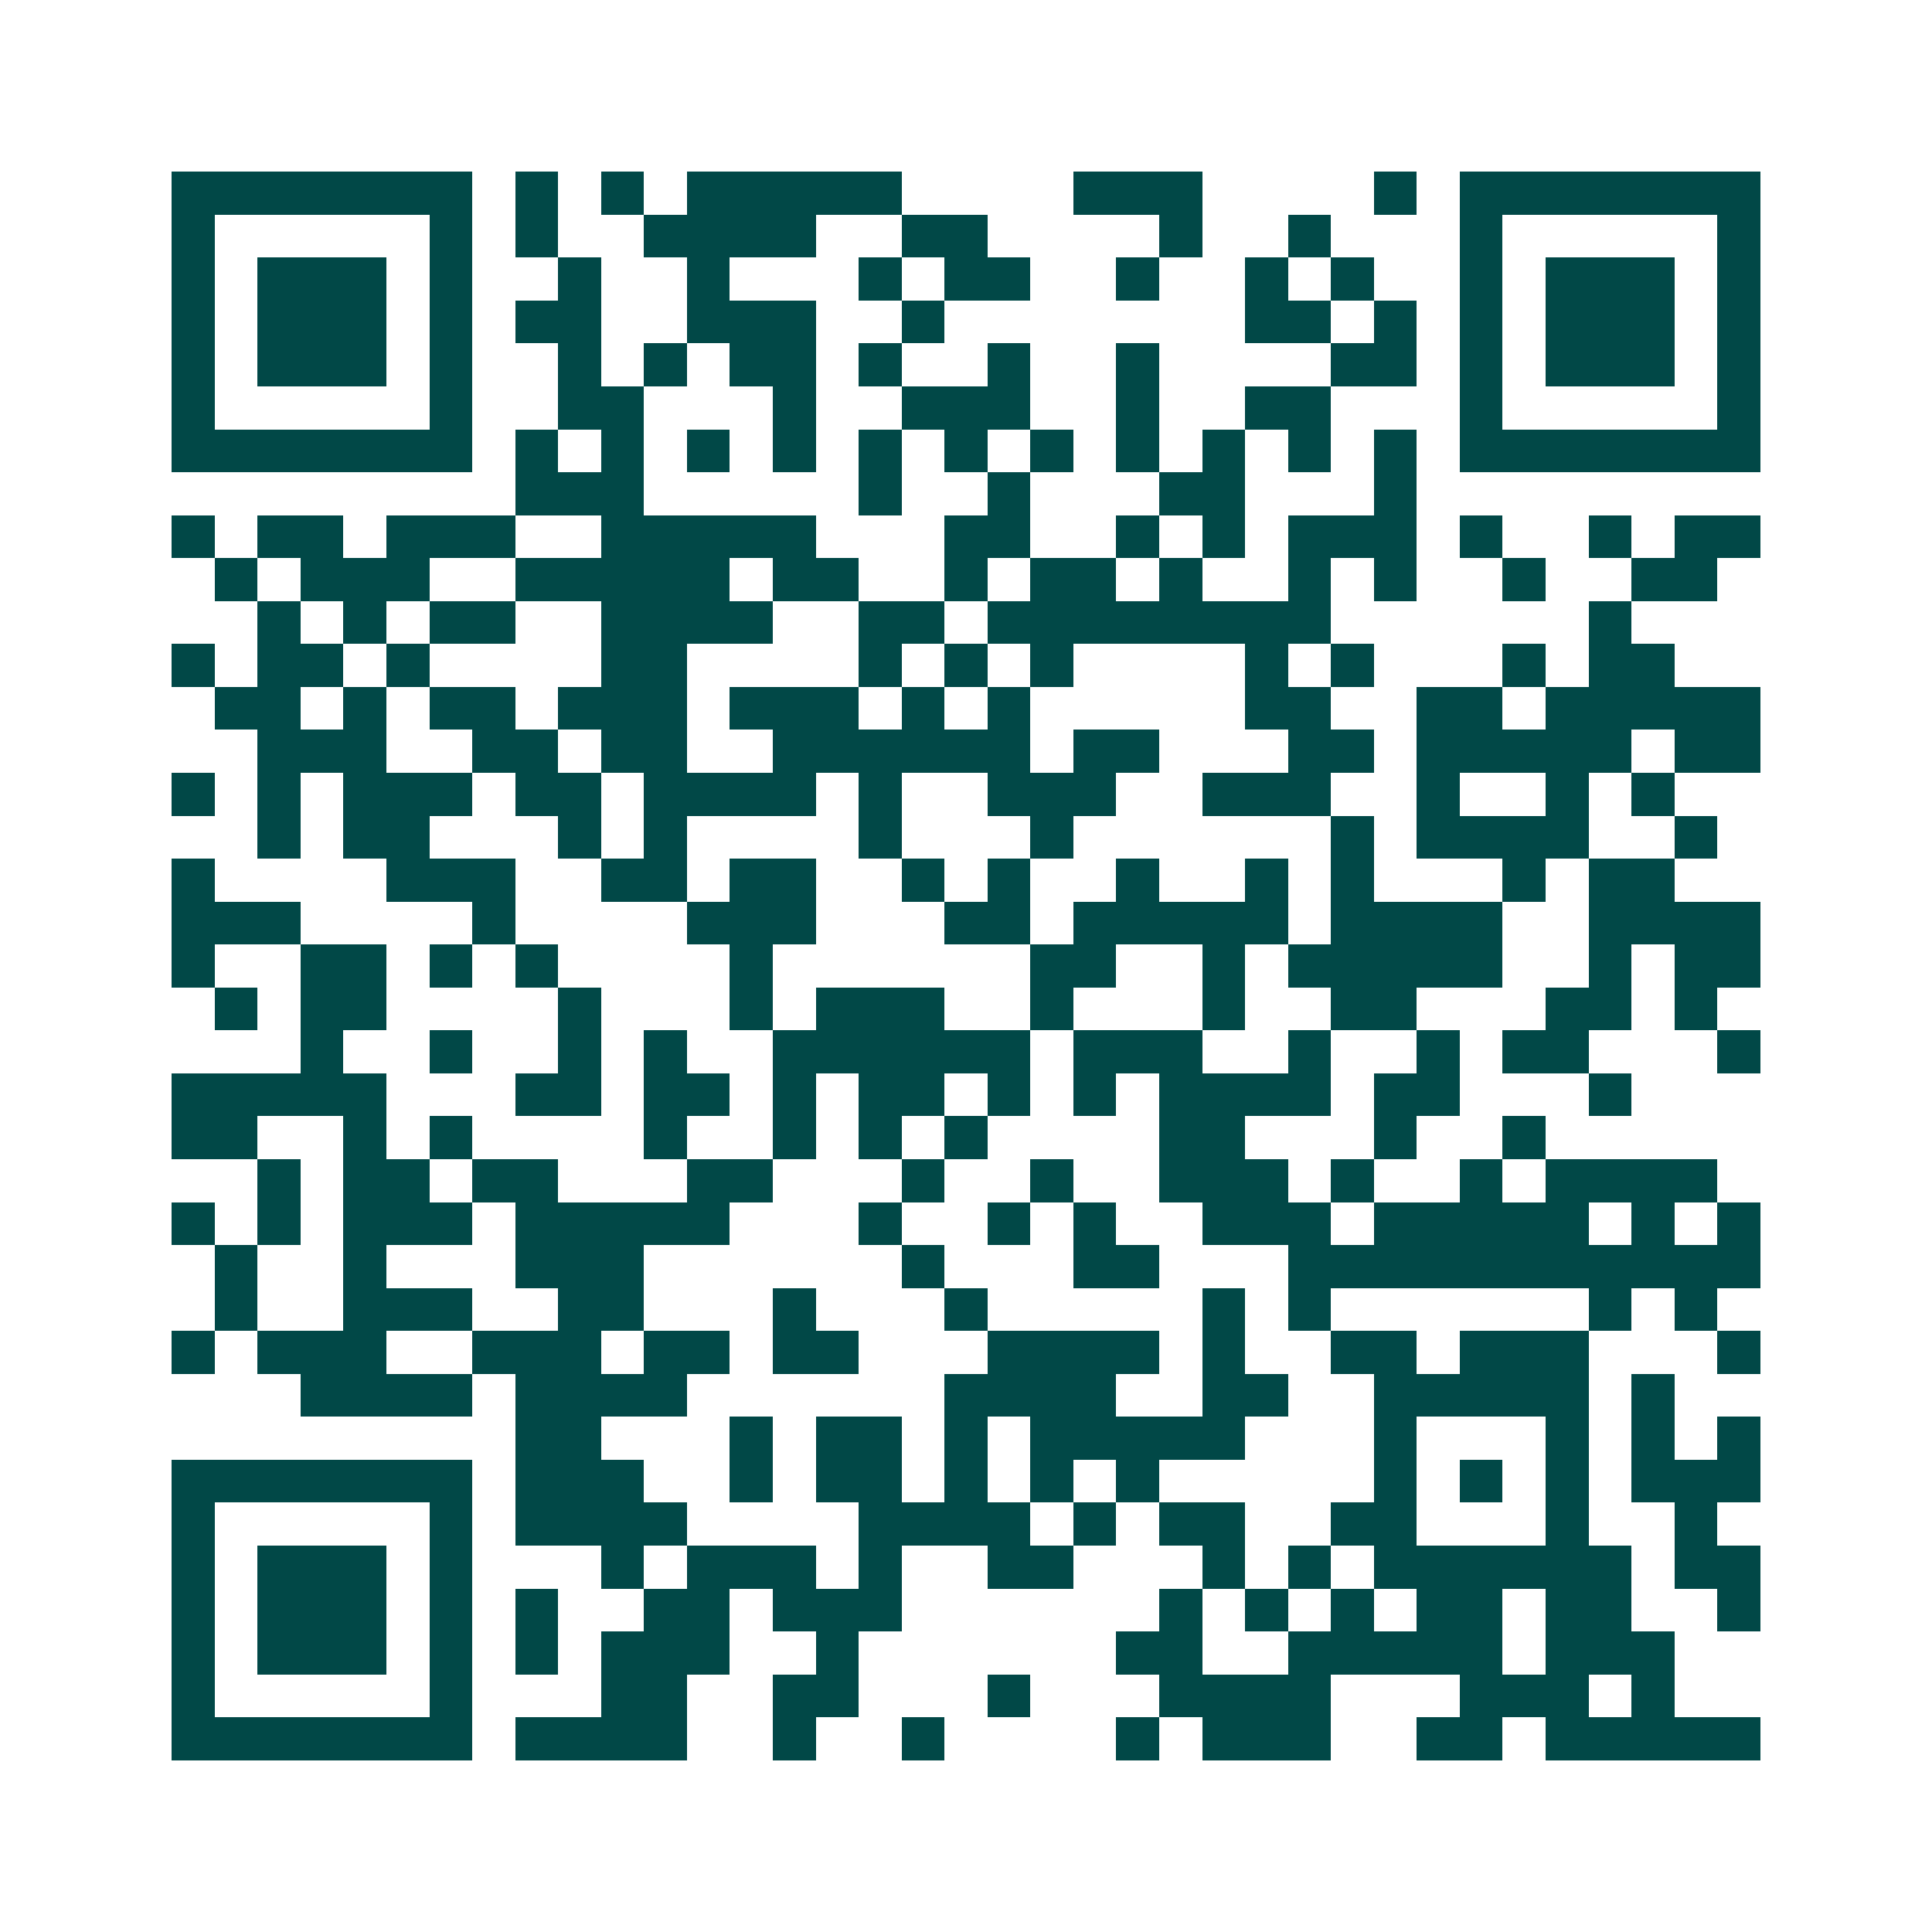 <svg xmlns="http://www.w3.org/2000/svg" width="200" height="200" viewBox="0 0 45 45" shape-rendering="crispEdges"><path fill="#ffffff" d="M0 0h45v45H0z"/><path stroke="#014847" d="M4 4.5h7m1 0h1m1 0h1m1 0h5m4 0h3m4 0h1m1 0h7M4 5.5h1m5 0h1m1 0h1m2 0h4m2 0h2m4 0h1m2 0h1m3 0h1m5 0h1M4 6.5h1m1 0h3m1 0h1m2 0h1m2 0h1m3 0h1m1 0h2m2 0h1m2 0h1m1 0h1m2 0h1m1 0h3m1 0h1M4 7.5h1m1 0h3m1 0h1m1 0h2m2 0h3m2 0h1m7 0h2m1 0h1m1 0h1m1 0h3m1 0h1M4 8.5h1m1 0h3m1 0h1m2 0h1m1 0h1m1 0h2m1 0h1m2 0h1m2 0h1m4 0h2m1 0h1m1 0h3m1 0h1M4 9.5h1m5 0h1m2 0h2m3 0h1m2 0h3m2 0h1m2 0h2m3 0h1m5 0h1M4 10.5h7m1 0h1m1 0h1m1 0h1m1 0h1m1 0h1m1 0h1m1 0h1m1 0h1m1 0h1m1 0h1m1 0h1m1 0h7M12 11.5h3m5 0h1m2 0h1m3 0h2m3 0h1M4 12.5h1m1 0h2m1 0h3m2 0h5m3 0h2m2 0h1m1 0h1m1 0h3m1 0h1m2 0h1m1 0h2M5 13.5h1m1 0h3m2 0h5m1 0h2m2 0h1m1 0h2m1 0h1m2 0h1m1 0h1m2 0h1m2 0h2M6 14.5h1m1 0h1m1 0h2m2 0h4m2 0h2m1 0h8m6 0h1M4 15.5h1m1 0h2m1 0h1m4 0h2m4 0h1m1 0h1m1 0h1m4 0h1m1 0h1m3 0h1m1 0h2M5 16.5h2m1 0h1m1 0h2m1 0h3m1 0h3m1 0h1m1 0h1m5 0h2m2 0h2m1 0h5M6 17.5h3m2 0h2m1 0h2m2 0h6m1 0h2m3 0h2m1 0h5m1 0h2M4 18.5h1m1 0h1m1 0h3m1 0h2m1 0h4m1 0h1m2 0h3m2 0h3m2 0h1m2 0h1m1 0h1M6 19.5h1m1 0h2m3 0h1m1 0h1m4 0h1m3 0h1m6 0h1m1 0h4m2 0h1M4 20.5h1m4 0h3m2 0h2m1 0h2m2 0h1m1 0h1m2 0h1m2 0h1m1 0h1m3 0h1m1 0h2M4 21.5h3m4 0h1m4 0h3m3 0h2m1 0h5m1 0h4m2 0h4M4 22.5h1m2 0h2m1 0h1m1 0h1m4 0h1m6 0h2m2 0h1m1 0h5m2 0h1m1 0h2M5 23.5h1m1 0h2m4 0h1m3 0h1m1 0h3m2 0h1m3 0h1m2 0h2m3 0h2m1 0h1M7 24.5h1m2 0h1m2 0h1m1 0h1m2 0h6m1 0h3m2 0h1m2 0h1m1 0h2m3 0h1M4 25.5h5m3 0h2m1 0h2m1 0h1m1 0h2m1 0h1m1 0h1m1 0h4m1 0h2m3 0h1M4 26.5h2m2 0h1m1 0h1m4 0h1m2 0h1m1 0h1m1 0h1m4 0h2m3 0h1m2 0h1M6 27.5h1m1 0h2m1 0h2m3 0h2m3 0h1m2 0h1m2 0h3m1 0h1m2 0h1m1 0h4M4 28.5h1m1 0h1m1 0h3m1 0h5m3 0h1m2 0h1m1 0h1m2 0h3m1 0h5m1 0h1m1 0h1M5 29.5h1m2 0h1m3 0h3m6 0h1m3 0h2m3 0h11M5 30.5h1m2 0h3m2 0h2m3 0h1m3 0h1m5 0h1m1 0h1m6 0h1m1 0h1M4 31.5h1m1 0h3m2 0h3m1 0h2m1 0h2m3 0h4m1 0h1m2 0h2m1 0h3m3 0h1M7 32.5h4m1 0h4m6 0h4m2 0h2m2 0h5m1 0h1M12 33.5h2m3 0h1m1 0h2m1 0h1m1 0h5m3 0h1m3 0h1m1 0h1m1 0h1M4 34.5h7m1 0h3m2 0h1m1 0h2m1 0h1m1 0h1m1 0h1m5 0h1m1 0h1m1 0h1m1 0h3M4 35.5h1m5 0h1m1 0h4m4 0h4m1 0h1m1 0h2m2 0h2m3 0h1m2 0h1M4 36.5h1m1 0h3m1 0h1m3 0h1m1 0h3m1 0h1m2 0h2m3 0h1m1 0h1m1 0h6m1 0h2M4 37.5h1m1 0h3m1 0h1m1 0h1m2 0h2m1 0h3m6 0h1m1 0h1m1 0h1m1 0h2m1 0h2m2 0h1M4 38.5h1m1 0h3m1 0h1m1 0h1m1 0h3m2 0h1m6 0h2m2 0h5m1 0h3M4 39.5h1m5 0h1m3 0h2m2 0h2m3 0h1m3 0h4m3 0h3m1 0h1M4 40.5h7m1 0h4m2 0h1m2 0h1m4 0h1m1 0h3m2 0h2m1 0h5"/></svg>
